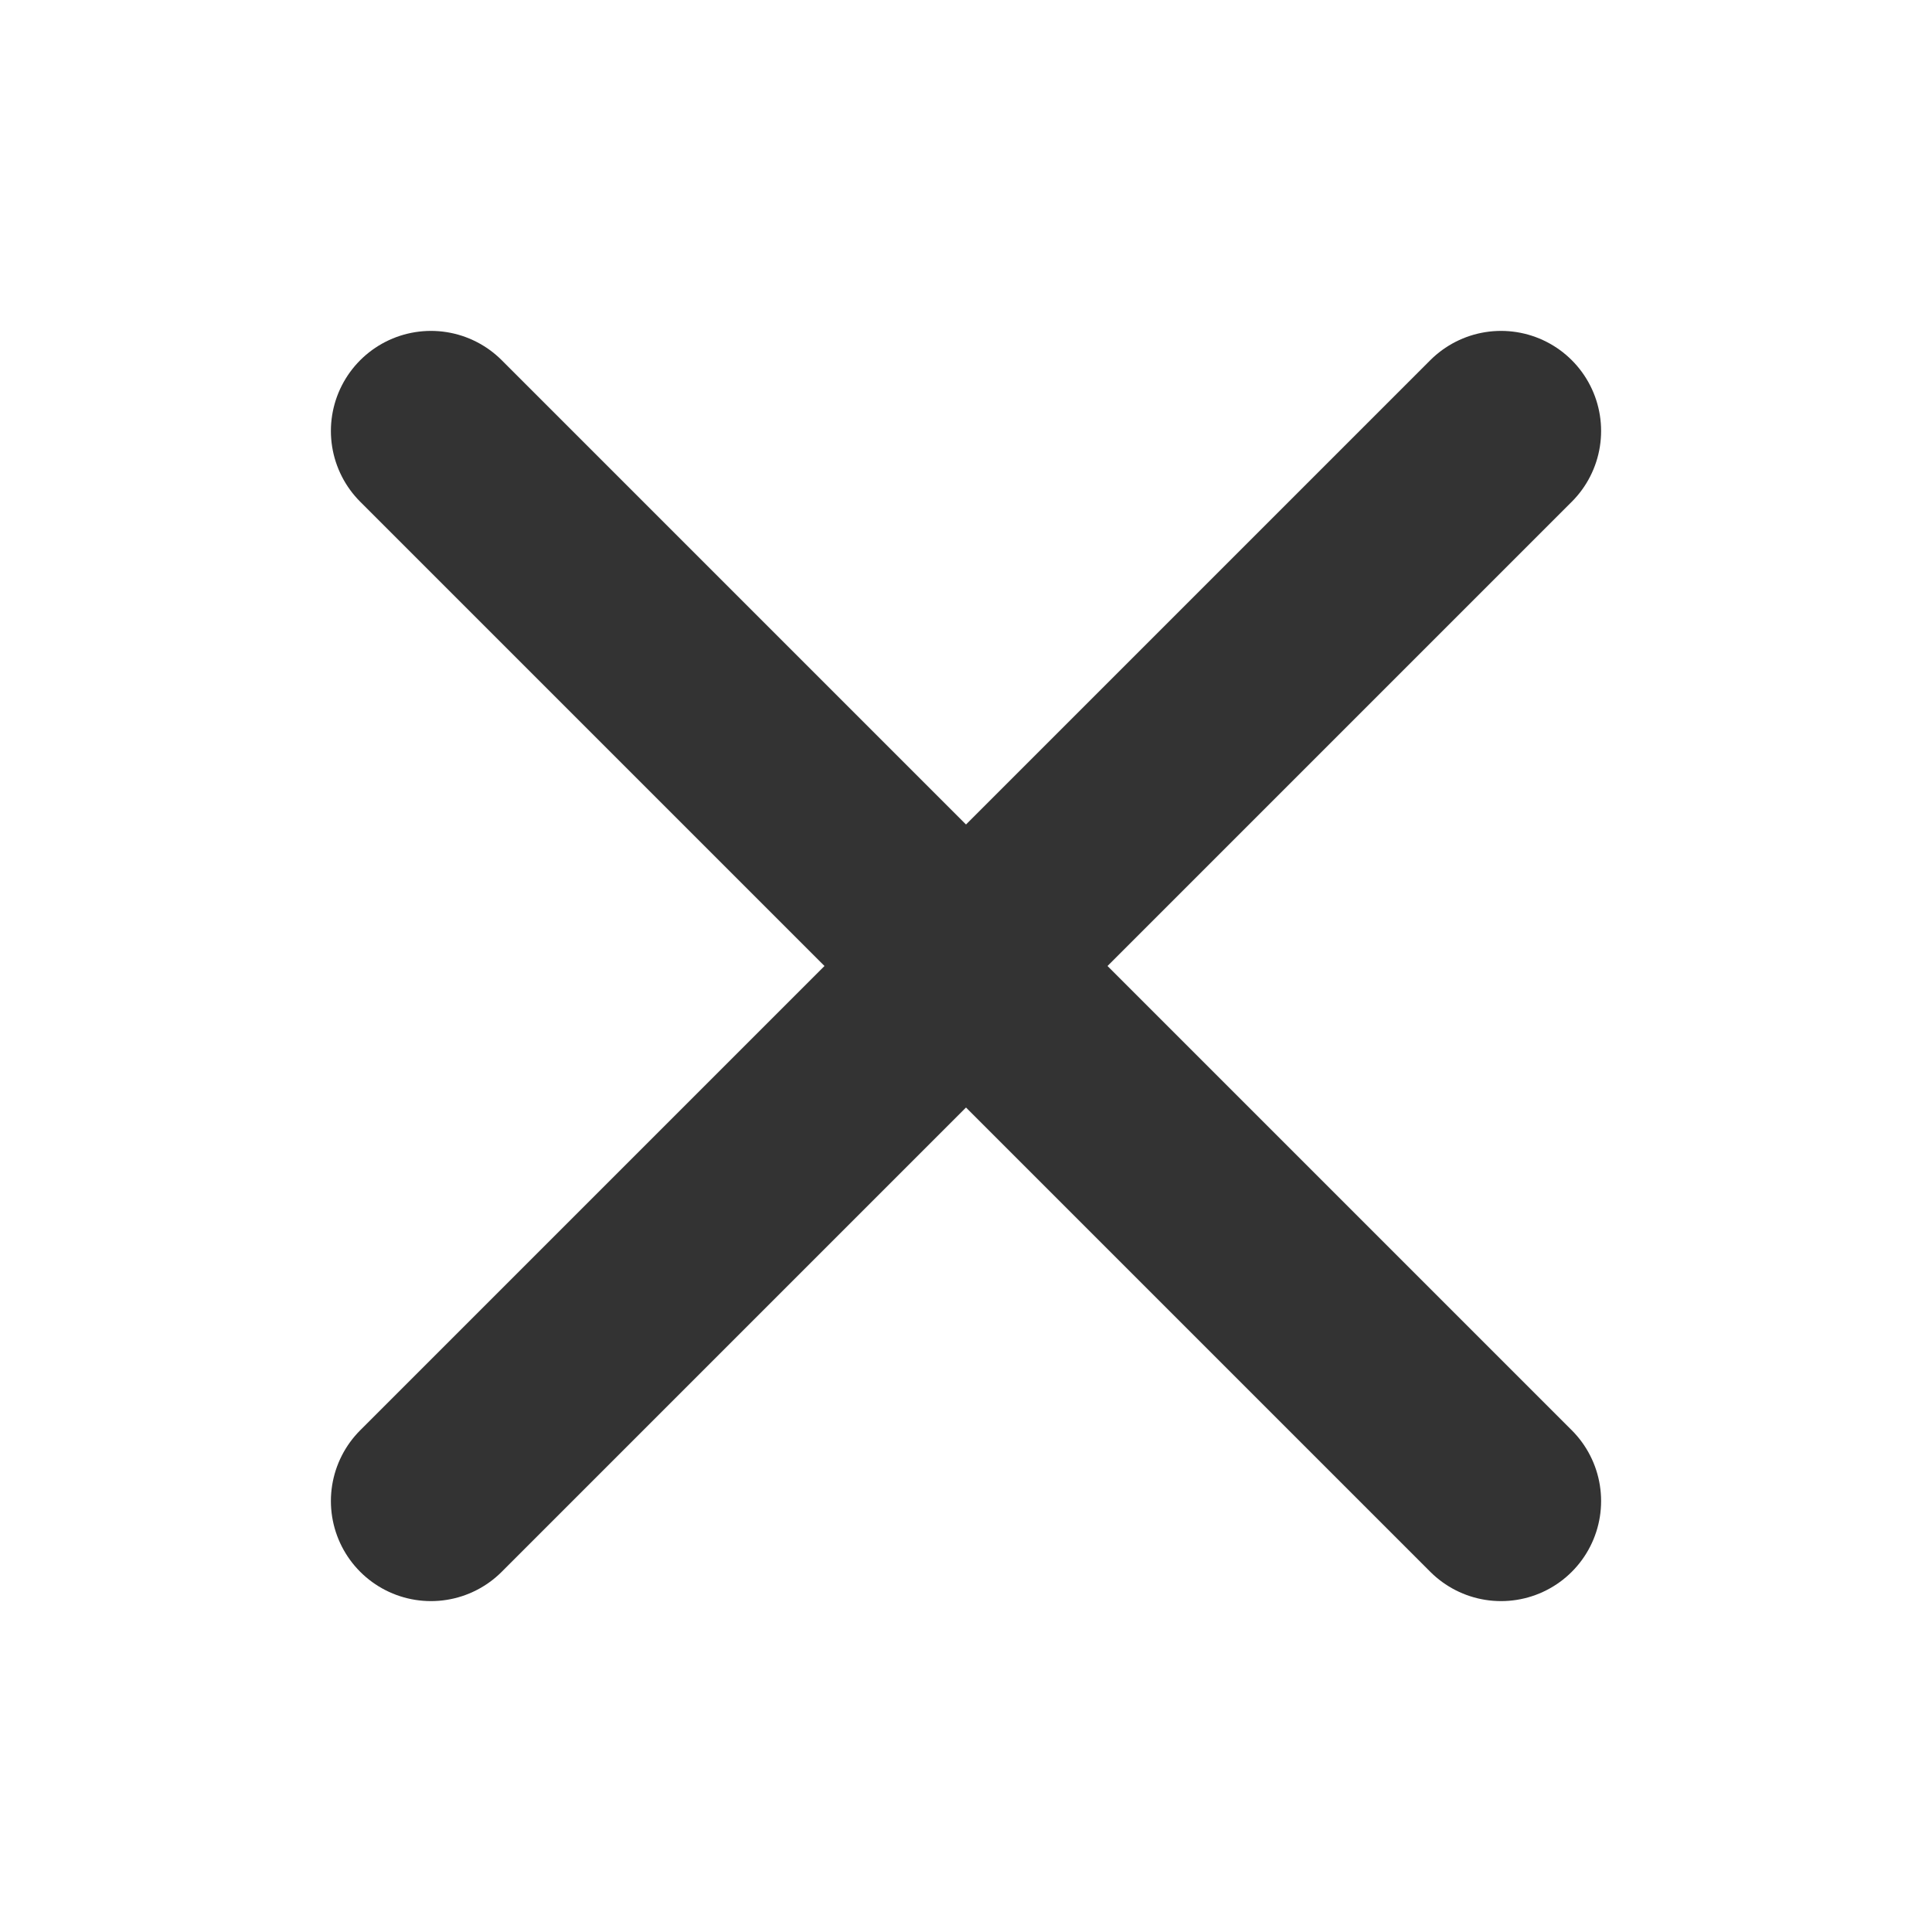 <?xml version="1.0" encoding="UTF-8"?><svg id="Layer_2" xmlns="http://www.w3.org/2000/svg" viewBox="0 0 14.48 14.48"><defs><style>.cls-1{stroke-width:0px;}.cls-1,.cls-2{fill:none;}.cls-2{stroke:#333;stroke-linecap:round;stroke-linejoin:round;stroke-width:1.5px;}</style></defs><g id="Layer_15"><line class="cls-2" x1="11.25" y1="3.23" x2="3.23" y2="11.25"/><line class="cls-2" x1="11.25" y1="11.25" x2="3.23" y2="3.23"/><rect class="cls-1" width="14.48" height="14.48"/></g></svg>